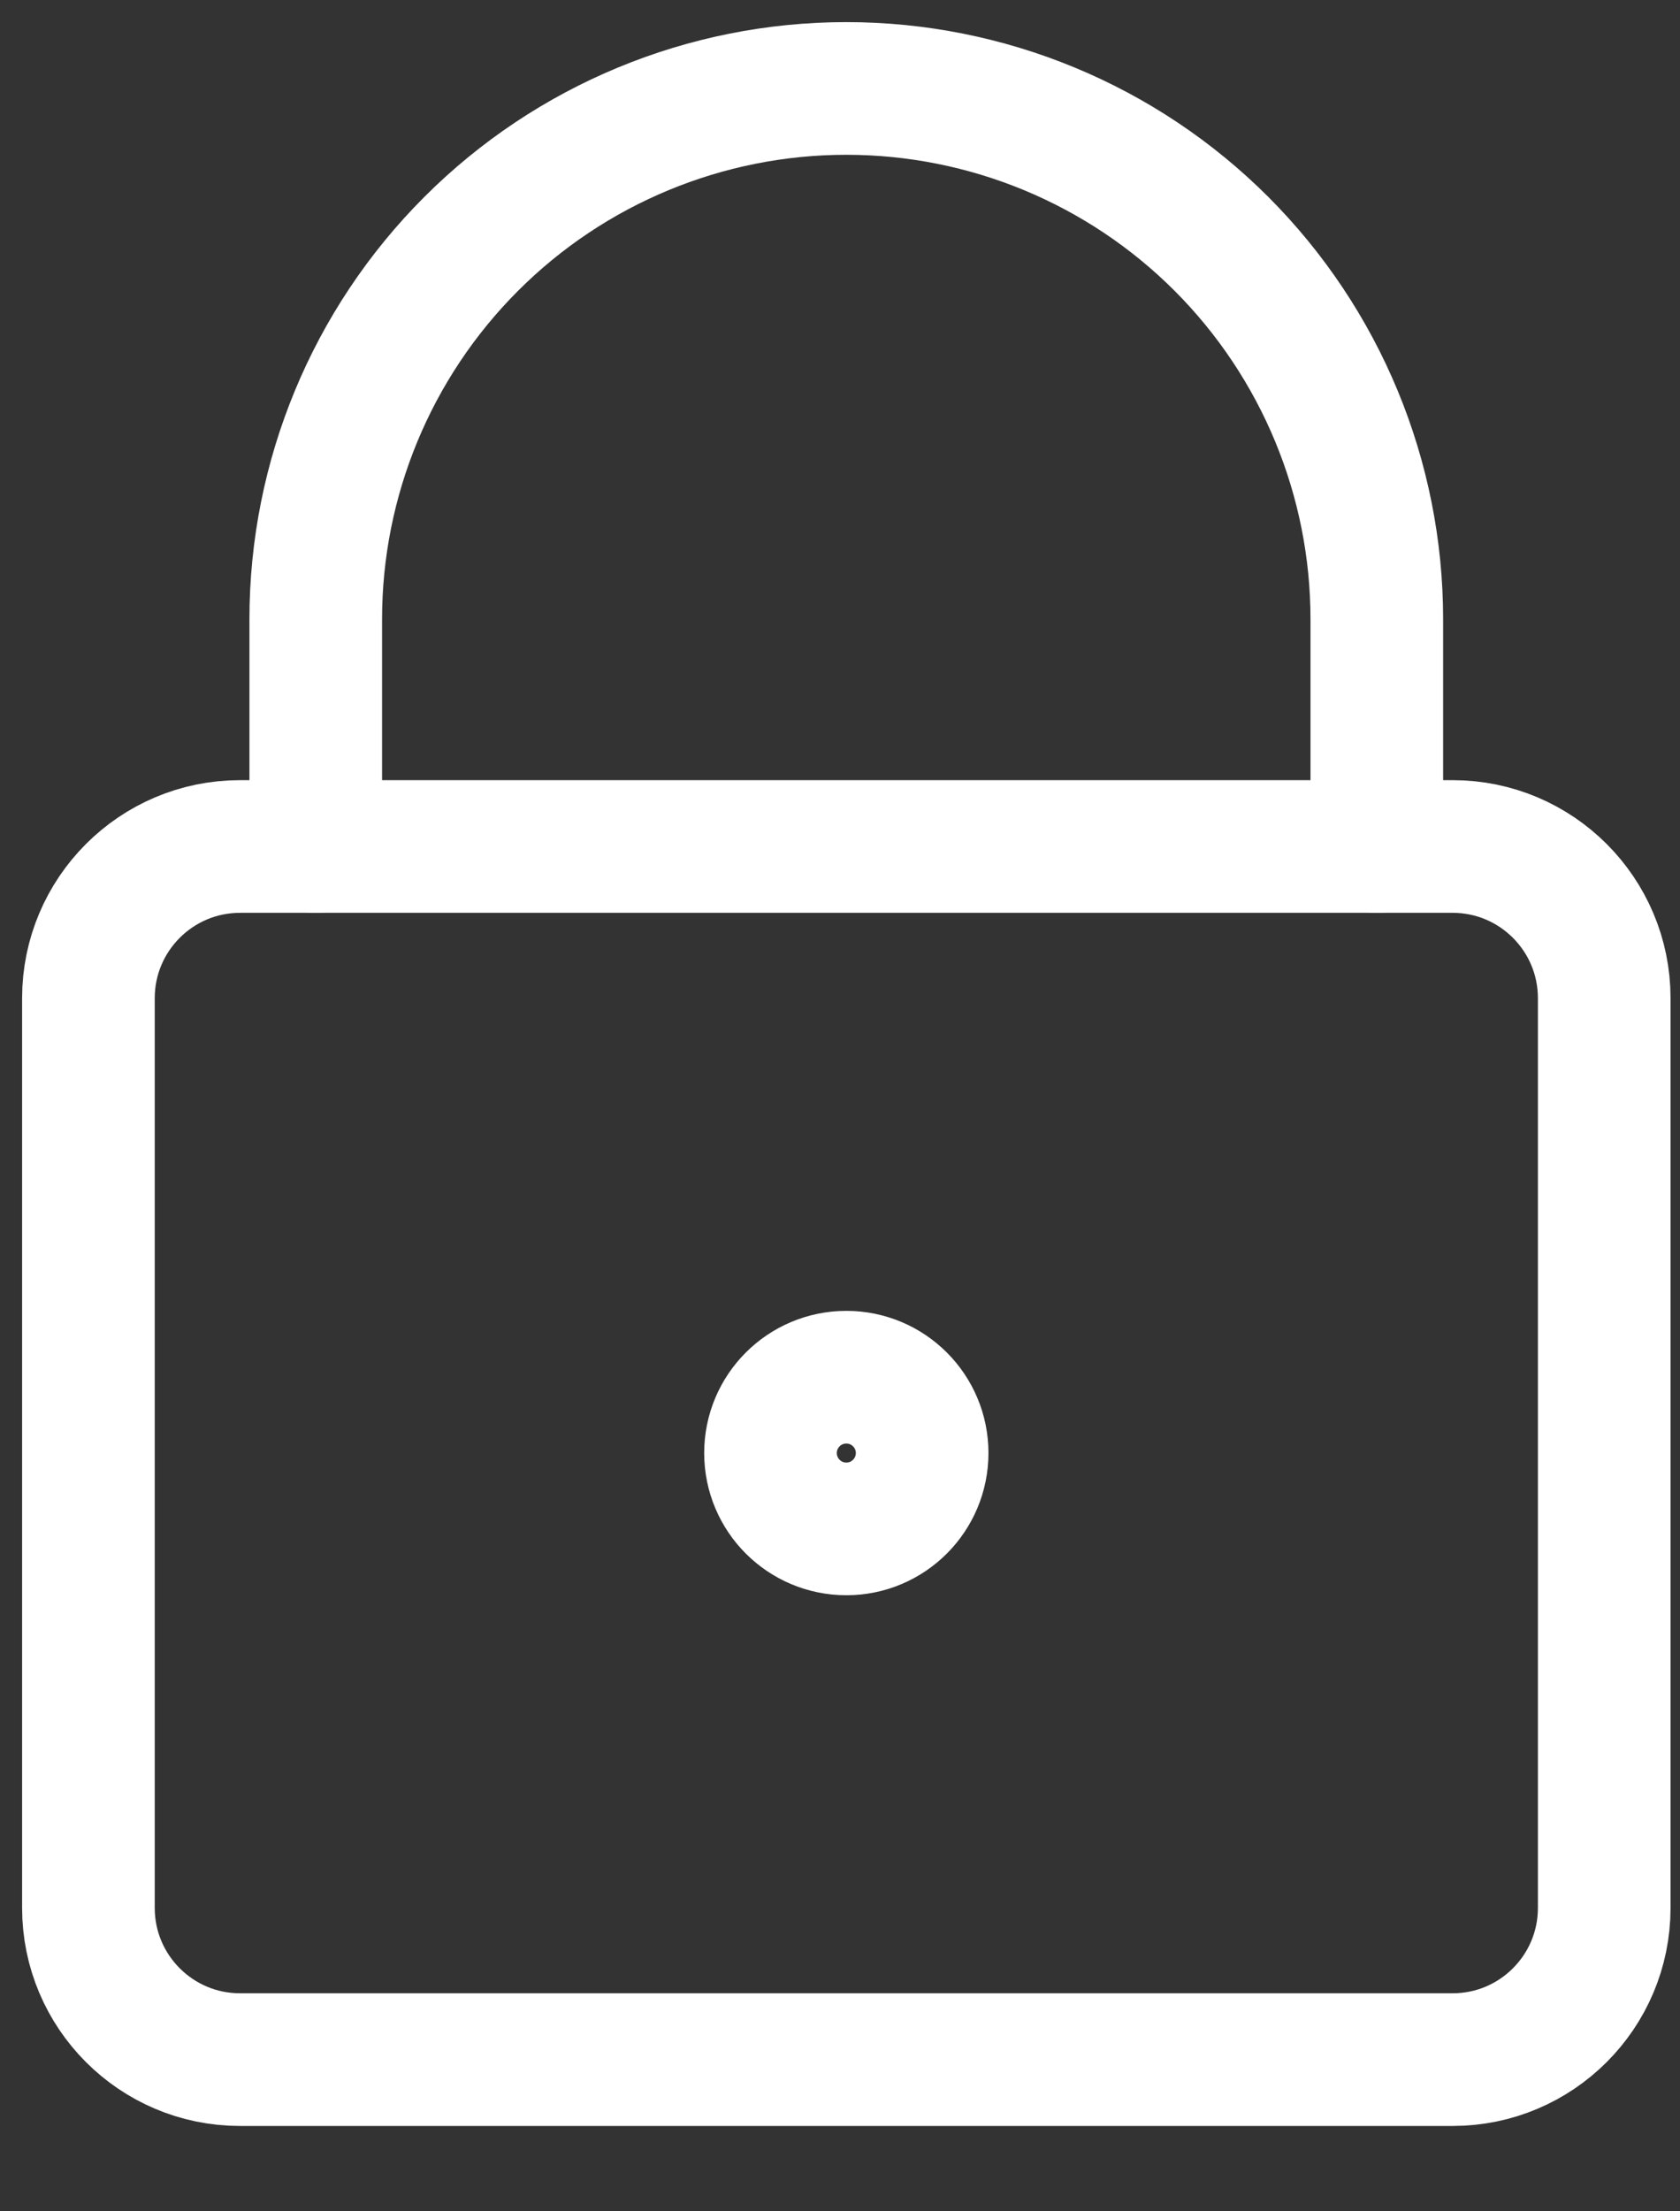 <svg width="19" height="25" viewBox="0 0 19 25" fill="none" xmlns="http://www.w3.org/2000/svg">
<rect x="0" y="0" width="19" height="25" fill="#333333" stroke="none"/>
<path d="M16.429 9.57H2.714C1.768 9.57 1 10.338 1 11.285V21.57C1 22.517 1.768 23.285 2.714 23.285H16.429C17.375 23.285 18.143 22.517 18.143 21.57V11.285C18.143 10.338 17.375 9.57 16.429 9.57Z" stroke="white" stroke-width="1.5" stroke-linecap="round" stroke-linejoin="round"/>
<path d="M15.571 9.571V7C15.571 5.409 14.939 3.883 13.814 2.757C12.689 1.632 11.163 1 9.571 1C7.98 1 6.454 1.632 5.329 2.757C4.203 3.883 3.571 5.409 3.571 7V9.571" stroke="white" stroke-width="1.5" stroke-linecap="round" stroke-linejoin="round"/>
<path d="M9.572 17.285C10.045 17.285 10.429 16.901 10.429 16.427C10.429 15.954 10.045 15.57 9.572 15.57C9.098 15.57 8.714 15.954 8.714 16.427C8.714 16.901 9.098 17.285 9.572 17.285Z" stroke="white" stroke-width="1.5" stroke-linecap="round" stroke-linejoin="round"/>
</svg>

